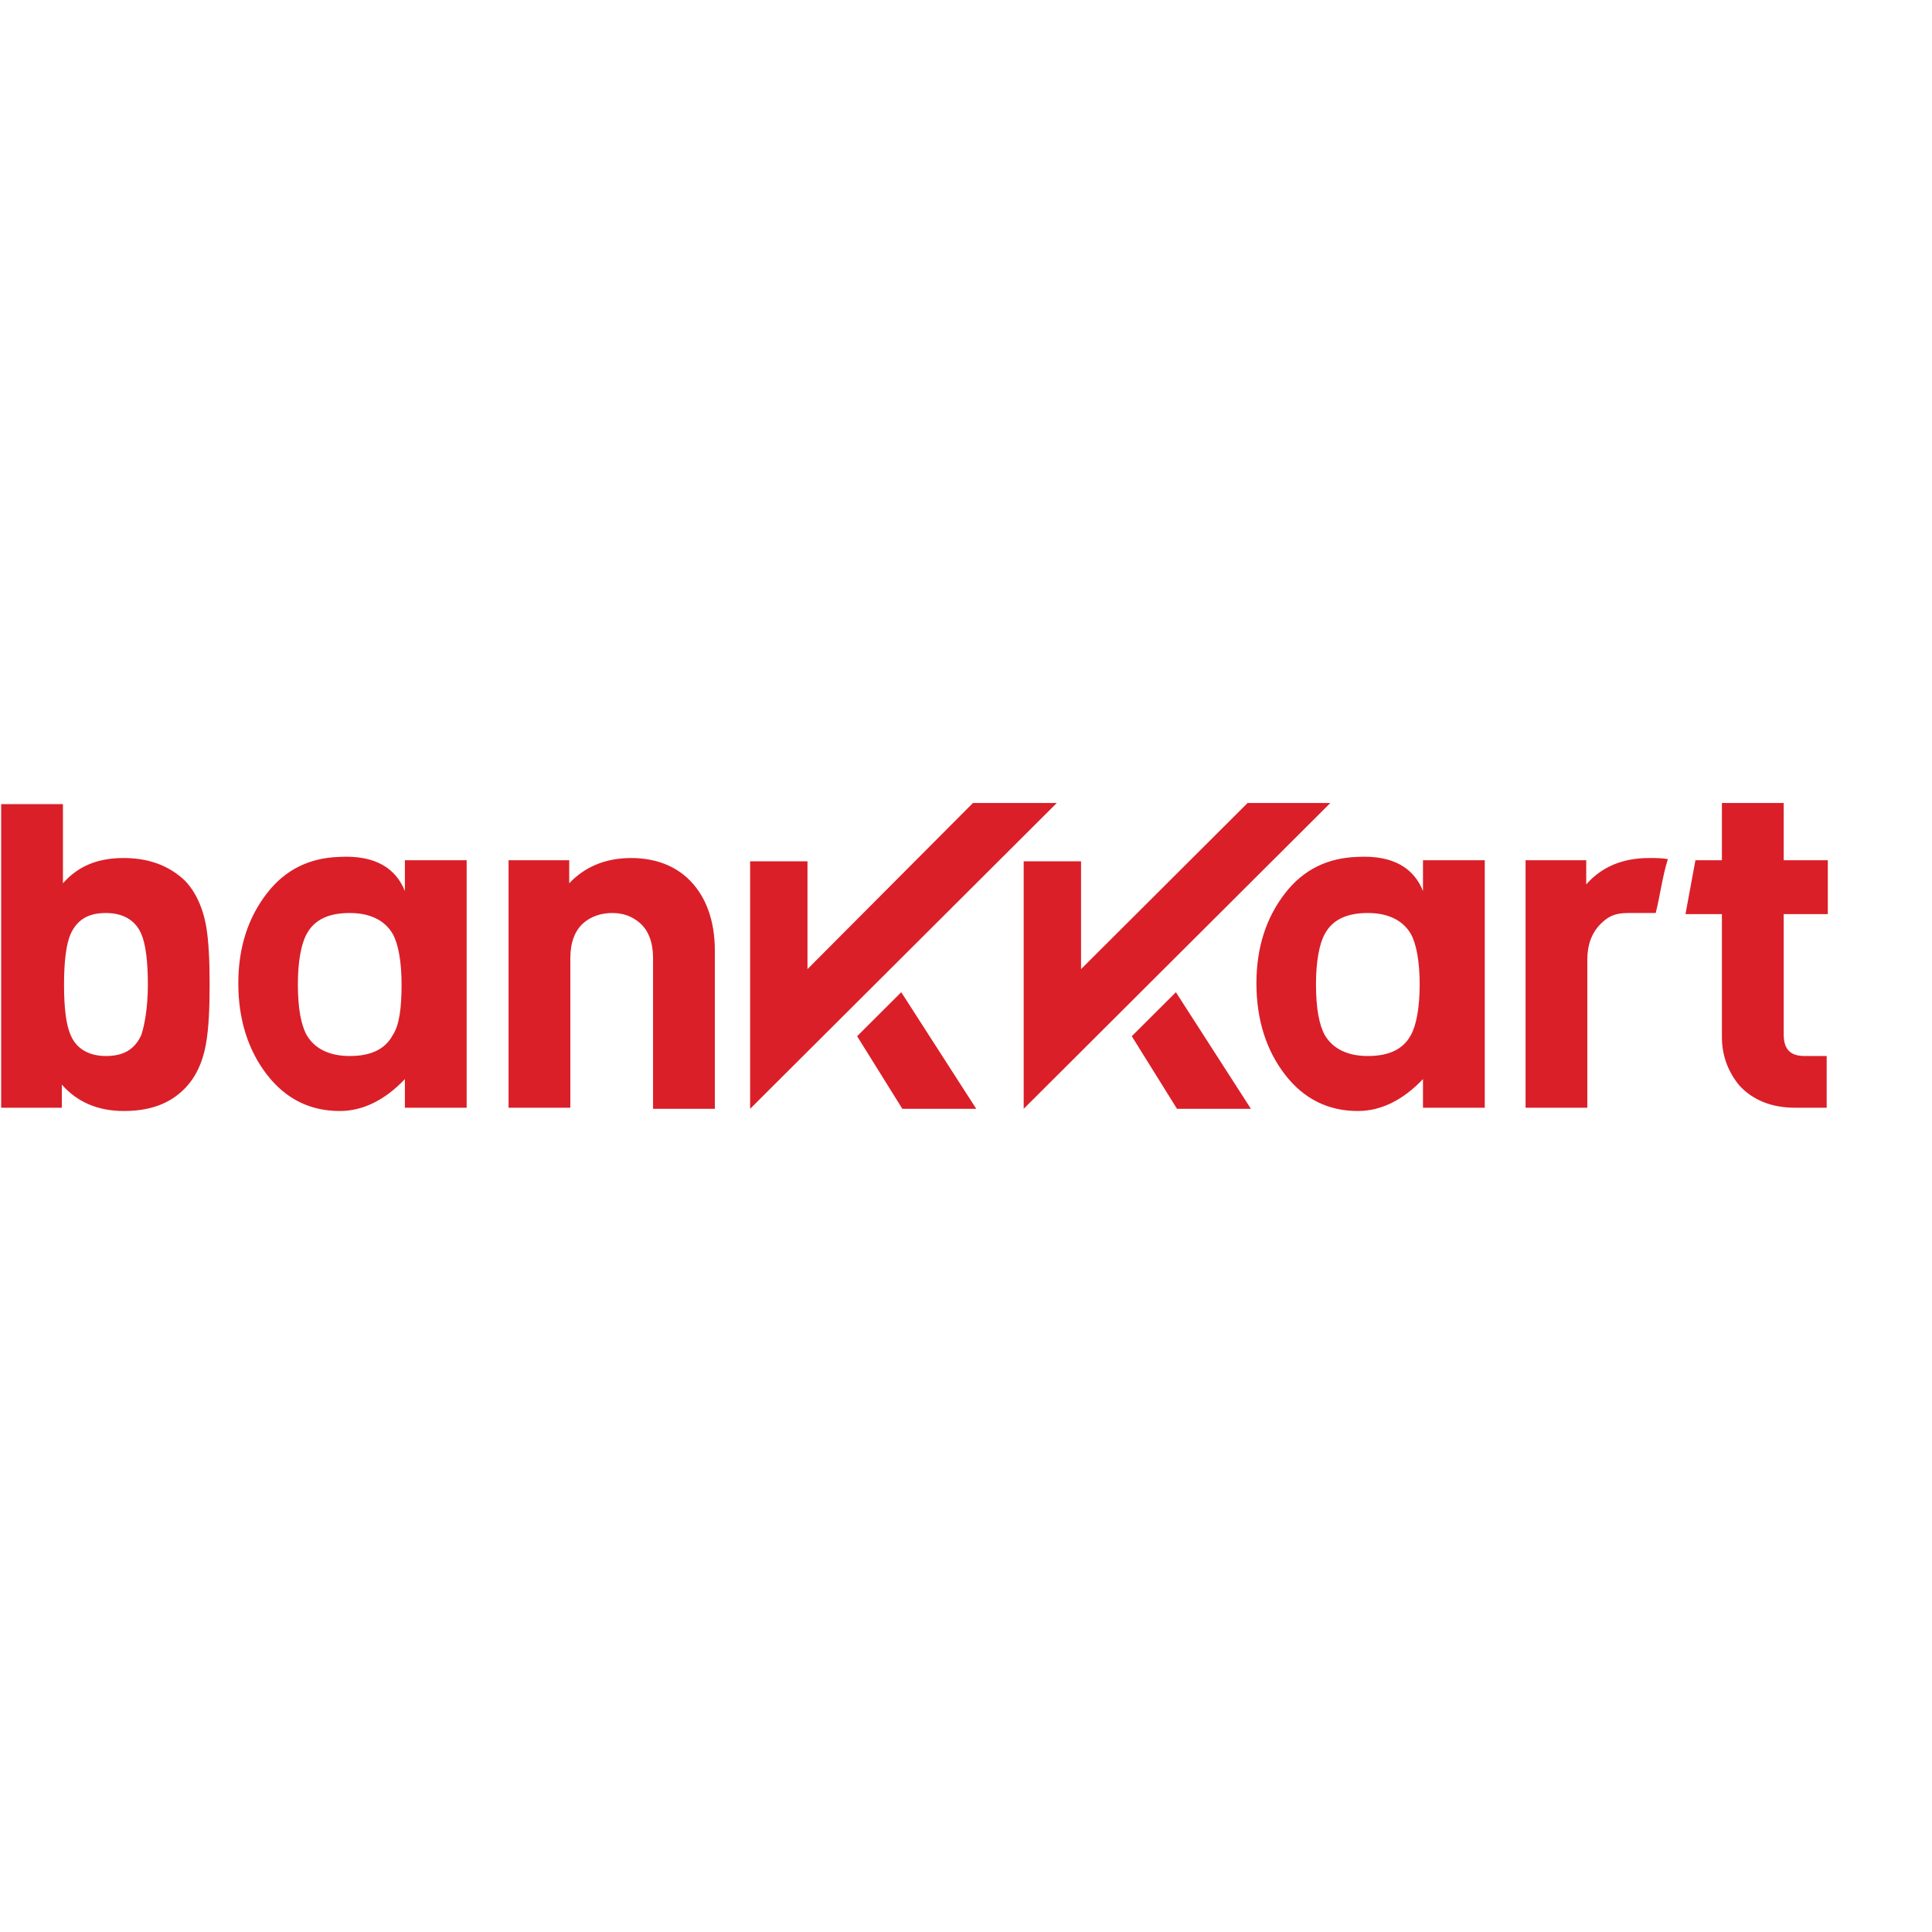 <svg version="1.0" preserveAspectRatio="xMidYMid meet" height="770" viewBox="0 0 577.5 577.5" zoomAndPan="magnify" width="770" xmlns:xlink="http://www.w3.org/1999/xlink" xmlns="http://www.w3.org/2000/svg"><defs><clipPath id="ac3066b11d"><path clip-rule="nonzero" d="M 0 240.031 L 547 240.031 L 547 333 L 0 333 Z M 0 240.031"></path></clipPath></defs><g clip-path="url(#ac3066b11d)"><path fill-rule="nonzero" fill-opacity="1" d="M 62.664 294.285 C 62.664 301.848 62.332 307.438 61.676 311.383 C 60.684 317.629 58.375 322.23 55.082 325.52 C 50.465 330.121 44.527 332.094 36.945 332.094 C 29.363 332.094 23.098 329.465 18.48 324.203 L 18.48 331.109 L 0.348 331.109 L 0.348 240.359 L 18.812 240.359 L 18.812 264.035 C 23.426 258.773 29.363 256.473 36.945 256.473 C 44.527 256.473 50.465 258.773 55.082 263.047 C 58.375 266.336 60.684 271.27 61.676 277.188 C 62.332 281.133 62.664 286.723 62.664 294.285 Z M 44.199 294.285 C 44.199 287.379 43.539 282.117 42.223 279.16 C 40.574 275.215 36.945 272.91 31.672 272.91 C 26.395 272.91 23.098 274.883 21.121 279.16 C 19.801 282.117 19.141 287.379 19.141 294.285 C 19.141 301.516 19.801 306.449 21.121 309.41 C 22.77 313.355 26.395 315.656 31.672 315.656 C 36.945 315.656 40.242 313.684 42.223 309.41 C 43.211 306.449 44.199 301.188 44.199 294.285 Z M 213.672 331.438 L 195.207 331.438 L 195.207 286.391 C 195.207 281.789 193.891 278.172 191.25 275.871 C 188.945 273.898 186.305 272.91 183.008 272.91 C 179.711 272.91 176.742 273.898 174.438 275.871 C 171.797 278.172 170.48 281.789 170.48 286.391 L 170.48 331.109 L 152.016 331.109 L 152.016 257.129 L 170.148 257.129 L 170.148 264.035 C 174.766 259.102 181.031 256.473 188.613 256.473 C 195.867 256.473 201.801 258.773 206.09 263.047 C 211.035 267.98 213.672 275.215 213.672 284.09 Z M 121.023 257.129 L 139.488 257.129 L 139.488 331.109 L 121.023 331.109 L 121.023 322.559 C 115.09 328.809 108.492 332.094 101.57 332.094 C 92.668 332.094 85.414 328.48 79.809 321.246 C 74.203 314.012 71.234 304.805 71.234 293.953 C 71.234 283.105 74.203 274.227 79.809 266.992 C 85.414 259.762 92.668 256.473 101.238 256.145 C 112.449 255.484 118.383 259.762 121.023 266.336 Z M 120.035 294.285 C 120.035 287.379 119.043 282.117 117.395 279.16 C 115.09 275.215 110.801 272.91 104.535 272.91 C 98.273 272.91 93.984 274.883 91.68 279.16 C 90.031 282.117 89.039 287.379 89.039 294.285 C 89.039 301.516 90.031 306.449 91.68 309.41 C 93.984 313.355 98.273 315.656 104.535 315.656 C 110.801 315.656 115.09 313.684 117.395 309.41 C 119.375 306.449 120.035 301.188 120.035 294.285 Z M 546.68 331.109 L 536.461 331.109 C 529.539 331.109 523.934 328.809 519.973 324.531 C 516.676 320.586 514.703 315.656 514.703 310.066 L 514.703 273.242 L 503.816 273.242 L 506.785 257.129 L 514.703 257.129 L 514.703 240.031 L 533.164 240.031 L 533.164 257.129 L 546.352 257.129 L 546.352 273.242 L 533.164 273.242 L 533.164 309.078 C 533.164 313.684 535.141 315.656 539.43 315.656 L 546.02 315.656 L 546.02 331.109 Z M 498.547 256.801 C 496.895 256.473 494.918 256.473 492.938 256.473 C 485.027 256.473 478.762 259.102 474.145 264.363 L 474.145 257.129 L 456.012 257.129 L 456.012 331.109 L 474.473 331.109 L 474.473 286.723 C 474.473 282.445 475.793 278.832 478.43 276.199 C 480.738 273.898 482.719 272.91 486.672 272.91 L 494.918 272.91 C 496.238 267.652 496.895 262.062 498.547 256.801 Z M 425.348 257.129 L 443.812 257.129 L 443.812 331.109 L 425.348 331.109 L 425.348 322.559 C 419.414 328.809 412.82 332.094 405.895 332.094 C 396.992 332.094 389.738 328.48 384.133 321.246 C 378.527 314.012 375.562 304.805 375.562 293.953 C 375.562 283.105 378.527 274.227 384.133 266.992 C 389.738 259.762 396.992 256.473 405.566 256.145 C 416.773 255.484 422.711 259.762 425.348 266.336 Z M 424.359 294.285 C 424.359 287.379 423.371 282.117 421.719 279.16 C 419.414 275.215 415.125 272.91 408.863 272.91 C 402.598 272.91 398.312 274.883 396.004 279.16 C 394.355 282.117 393.367 287.379 393.367 294.285 C 393.367 301.516 394.355 306.449 396.004 309.41 C 398.312 313.355 402.598 315.656 408.863 315.656 C 415.125 315.656 419.414 313.684 421.719 309.41 C 423.371 306.449 424.359 301.188 424.359 294.285 Z M 290.824 240.031 L 241.367 289.68 L 241.367 257.457 L 224.223 257.457 L 224.223 331.438 L 315.883 240.031 Z M 372.922 240.031 L 323.137 289.68 L 323.137 257.457 L 305.992 257.457 L 305.992 331.438 L 397.652 240.031 Z M 338.305 309.738 L 351.82 331.438 L 373.914 331.438 L 351.492 296.586 Z M 256.203 309.738 L 269.723 331.438 L 291.812 331.438 L 269.395 296.586 Z M 256.203 309.738" fill="#da1f28"></path></g></svg>